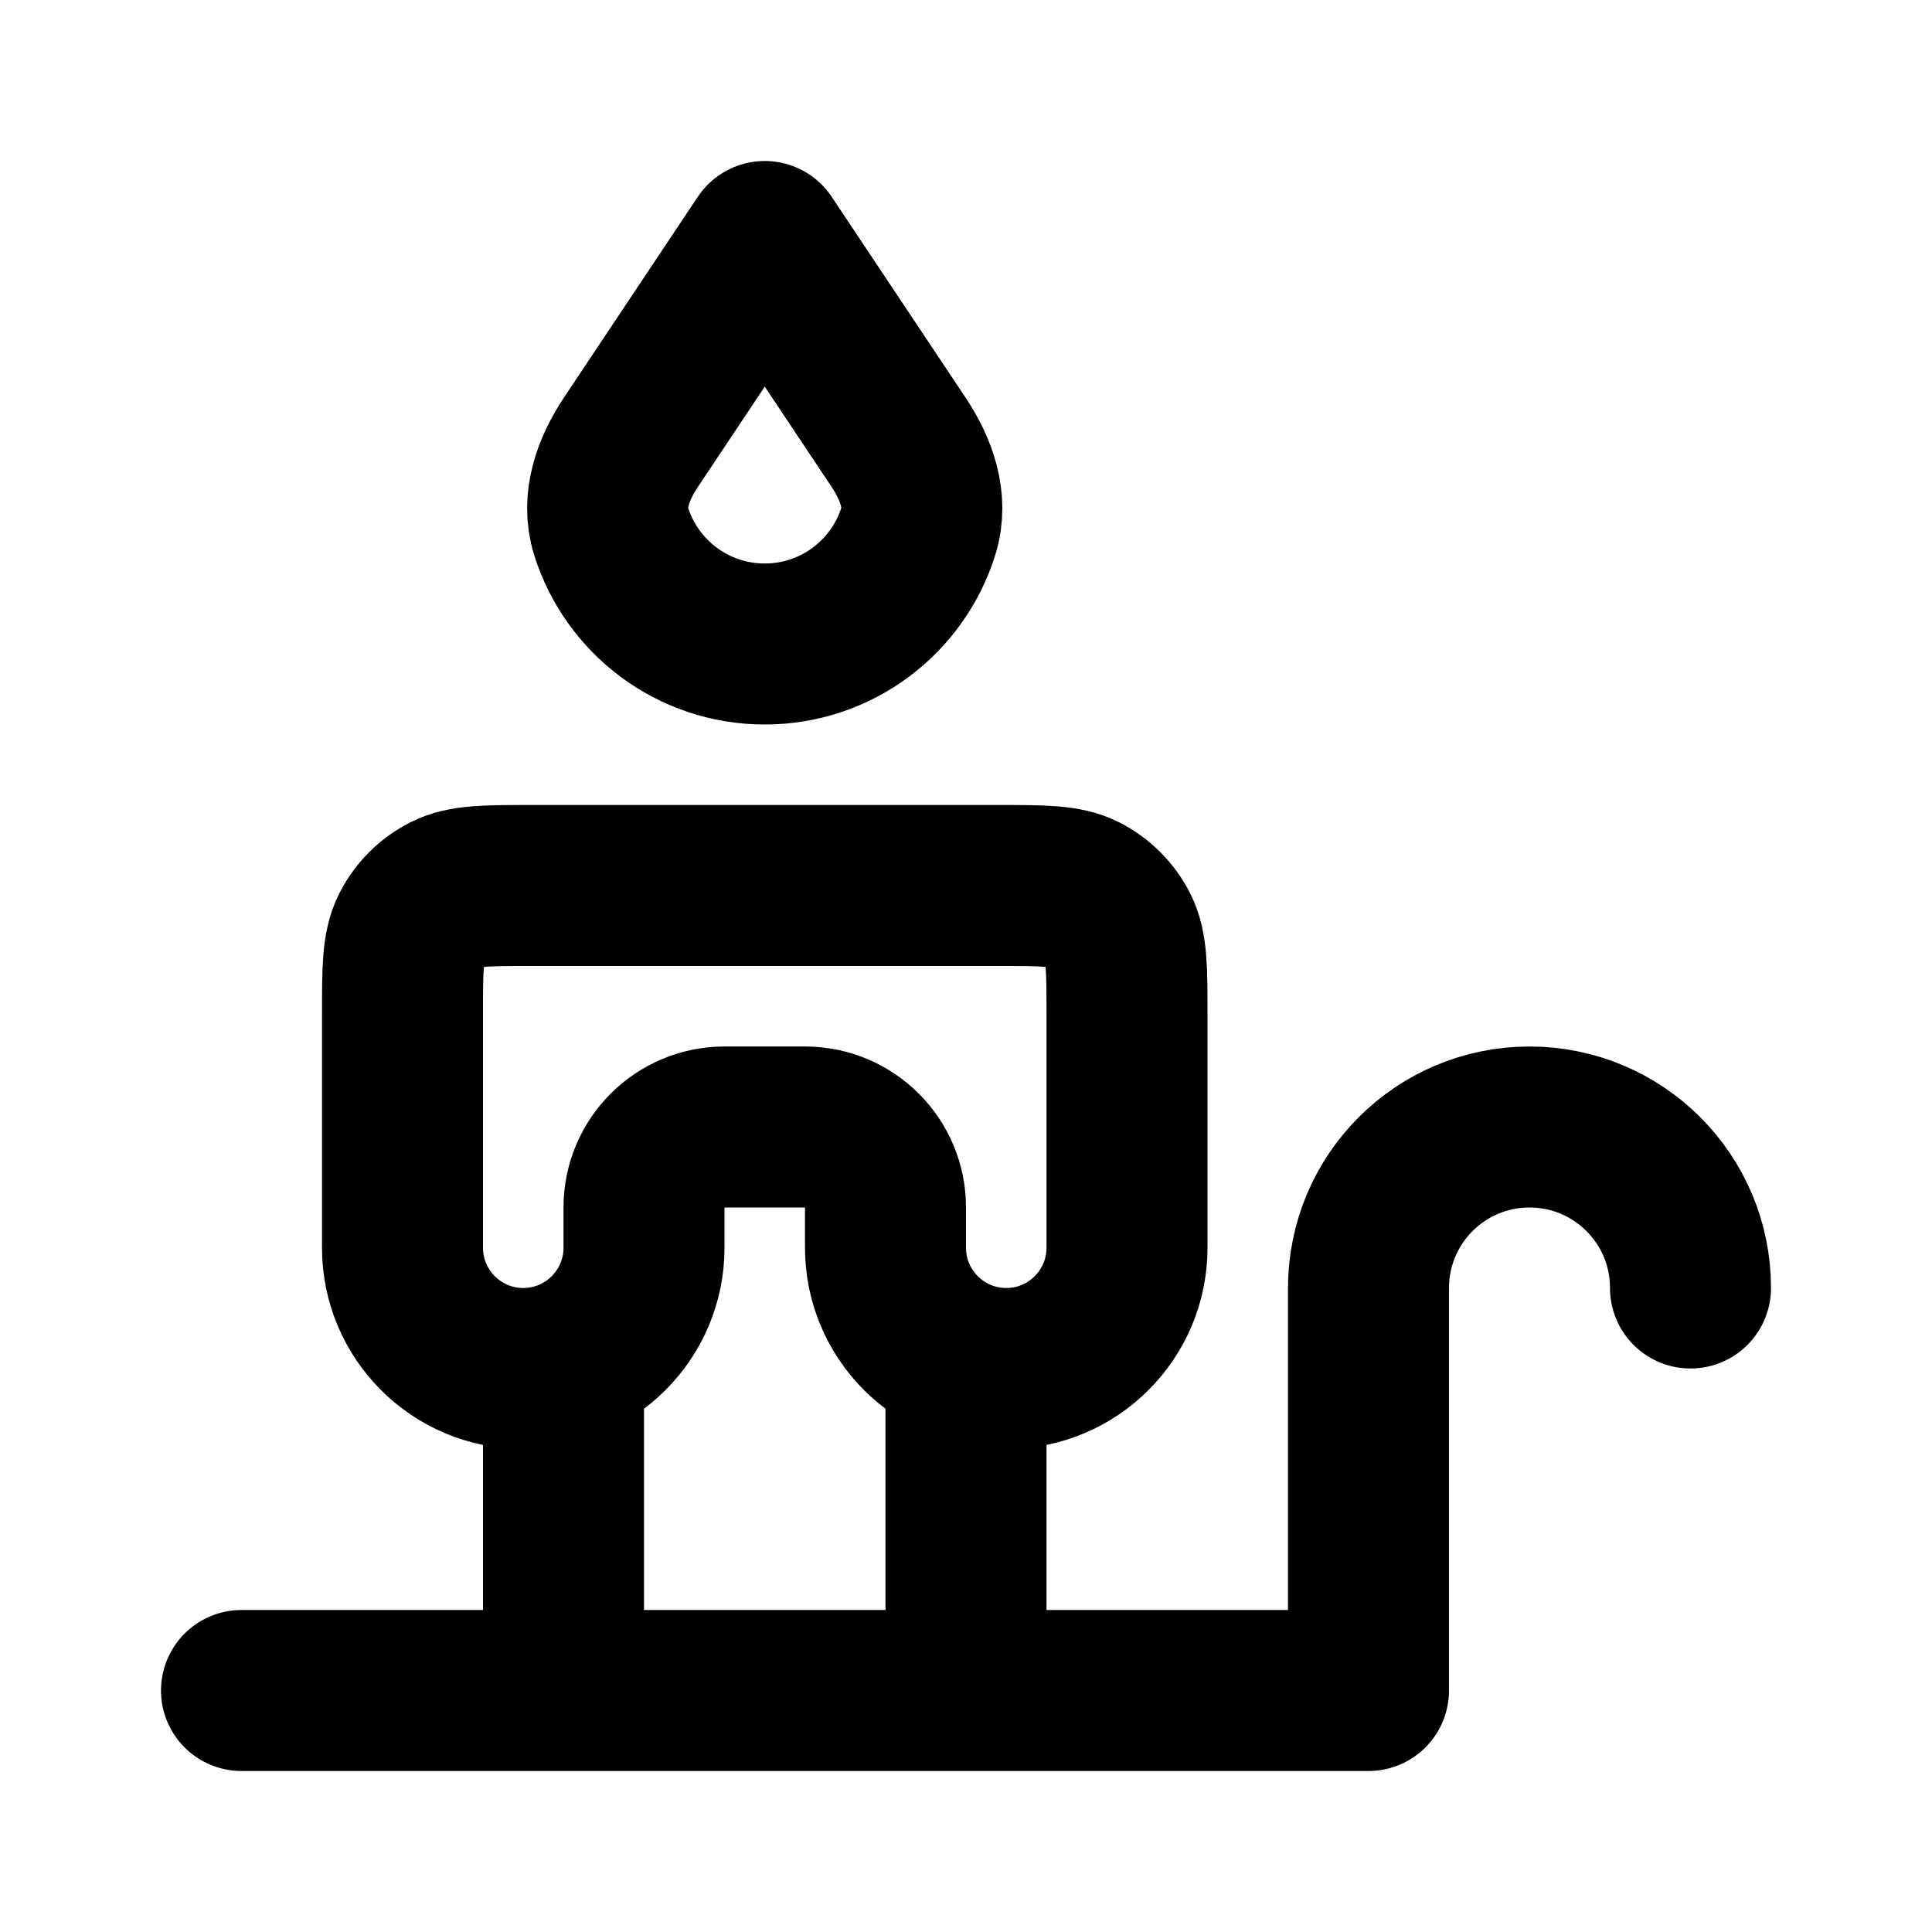 <?xml version="1.0" encoding="utf-8"?><!-- Скачано с сайта svg4.ru / Downloaded from svg4.ru -->
<svg width="800px" height="800px" viewBox="0 0 24 24" fill="none" xmlns="http://www.w3.org/2000/svg">
<path d="M3 21H17L17 16C17 14.895 17.895 14 19 14C20.105 14 21 14.895 21 16M12 21V16.915M7 21V16.915M6.6 11H12.4C12.96 11 13.24 11 13.454 11.109C13.642 11.205 13.795 11.358 13.891 11.546C14 11.76 14 12.04 14 12.6L14 15.5C14 16.328 13.328 17 12.5 17C11.672 17 11 16.328 11 15.5V15C11 14.448 10.552 14 10 14H9C8.448 14 8 14.448 8 15V15.5C8 16.328 7.328 17 6.5 17C5.672 17 5 16.328 5 15.5V12.6C5 12.04 5 11.76 5.109 11.546C5.205 11.358 5.358 11.205 5.546 11.109C5.76 11 6.04 11 6.6 11ZM9.5 8C10.397 8 11.156 7.41 11.409 6.596C11.527 6.22 11.383 5.825 11.164 5.496L9.5 3L7.836 5.496C7.617 5.825 7.473 6.22 7.59 6.596C7.844 7.41 8.603 8 9.5 8Z" stroke="#000000" stroke-width="2" stroke-linecap="round" stroke-linejoin="round"/>
</svg>